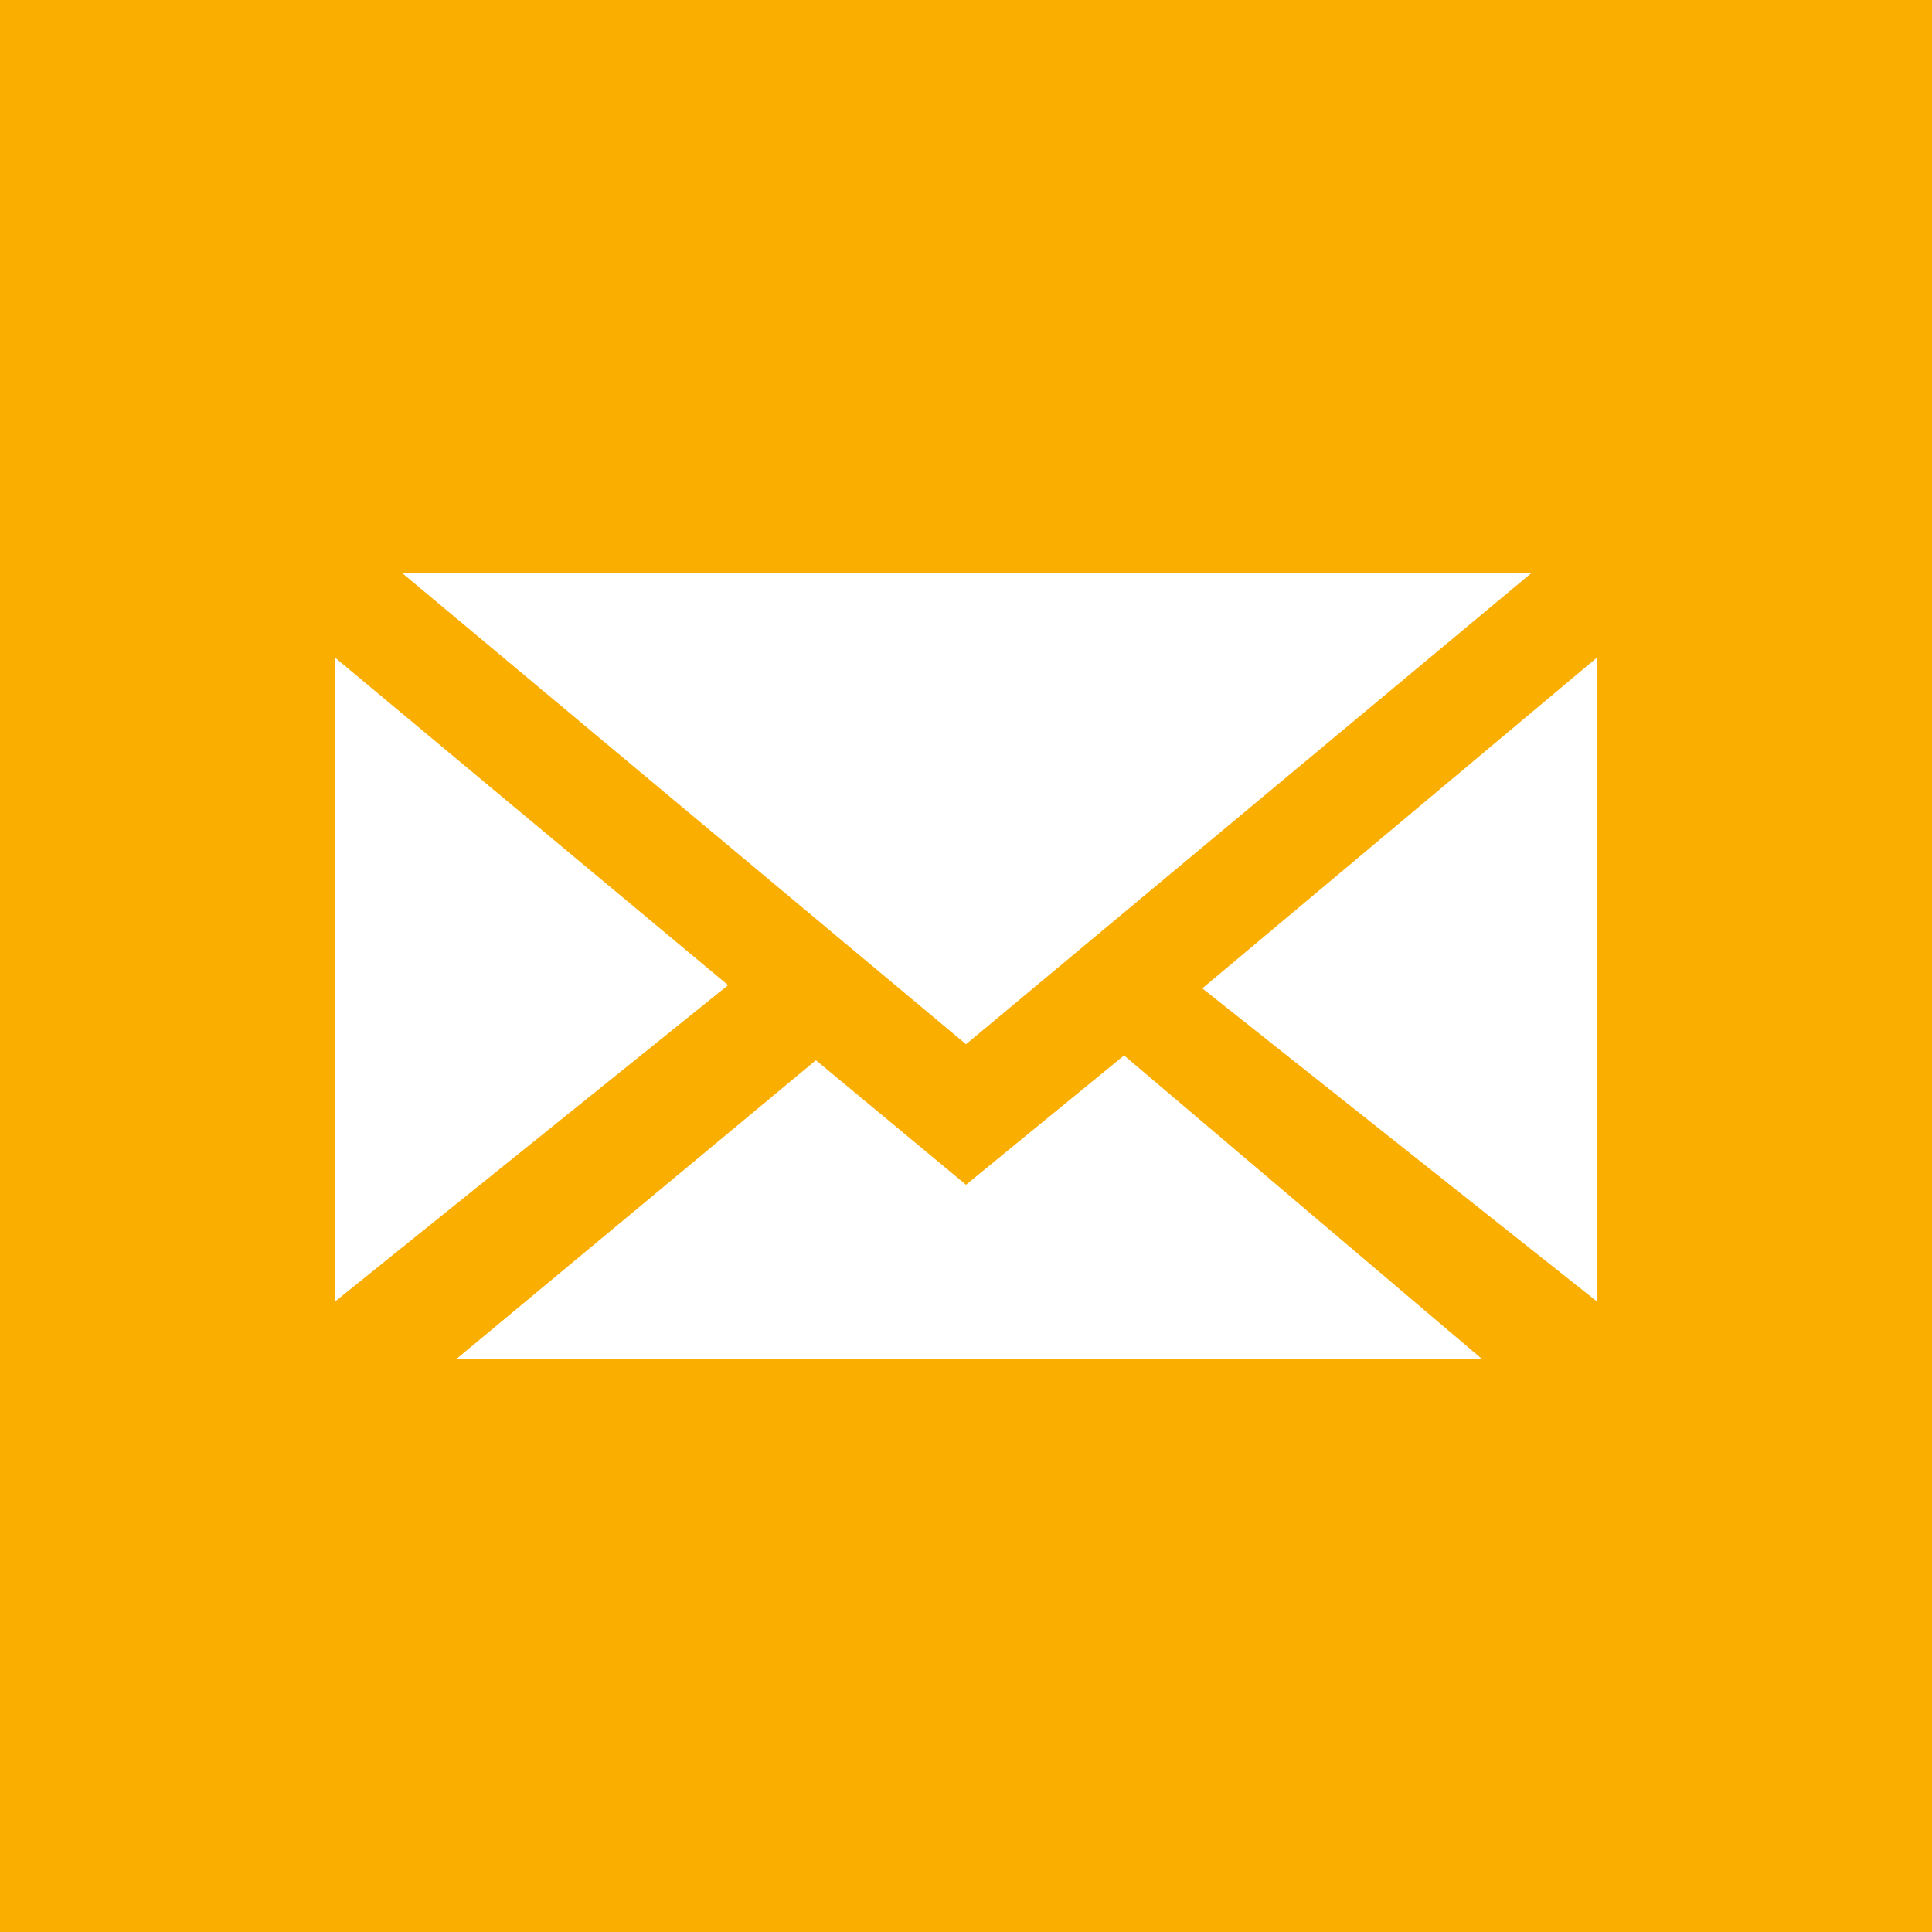 <?xml version="1.0" encoding="utf-8"?>
<!-- Generator: Adobe Illustrator 24.0.0, SVG Export Plug-In . SVG Version: 6.00 Build 0)  -->
<!DOCTYPE svg PUBLIC "-//W3C//DTD SVG 1.1//EN" "http://www.w3.org/Graphics/SVG/1.1/DTD/svg11.dtd">
<svg version="1.1" id="Ebene_1" xmlns:x="http://ns.adobe.com/Extensibility/1.0/" xmlns:i="http://ns.adobe.com/AdobeIllustrator/10.0/" xmlns:graph="http://ns.adobe.com/Graphs/1.0/"
	 xmlns="http://www.w3.org/2000/svg" xmlns:xlink="http://www.w3.org/1999/xlink" x="0px" y="0px" viewBox="0 0 121 121"
	 style="enable-background:new 0 0 121 121;" xml:space="preserve">
<style type="text/css">
	.st0{fill:#F9AE00;}
	.st1{fill:#FFFFFF;}
</style>
<g>
	<path class="st0" d="M0,0v121h121V0H0z"/>
</g>
<g>
	<polygon class="st1" points="95.9,35.9 60.5,65.4 25.2,35.9 	"/>
	<polygon class="st1" points="28.6,85.1 51.1,66.4 60.5,74.2 70.4,66.1 92.8,85.1 	"/>
	<polygon class="st1" points="45.6,61.7 21,81.5 21,41.2 	"/>
	<polygon class="st1" points="75.3,61.9 100,41.2 100,81.5 	"/>
</g>
</svg>

